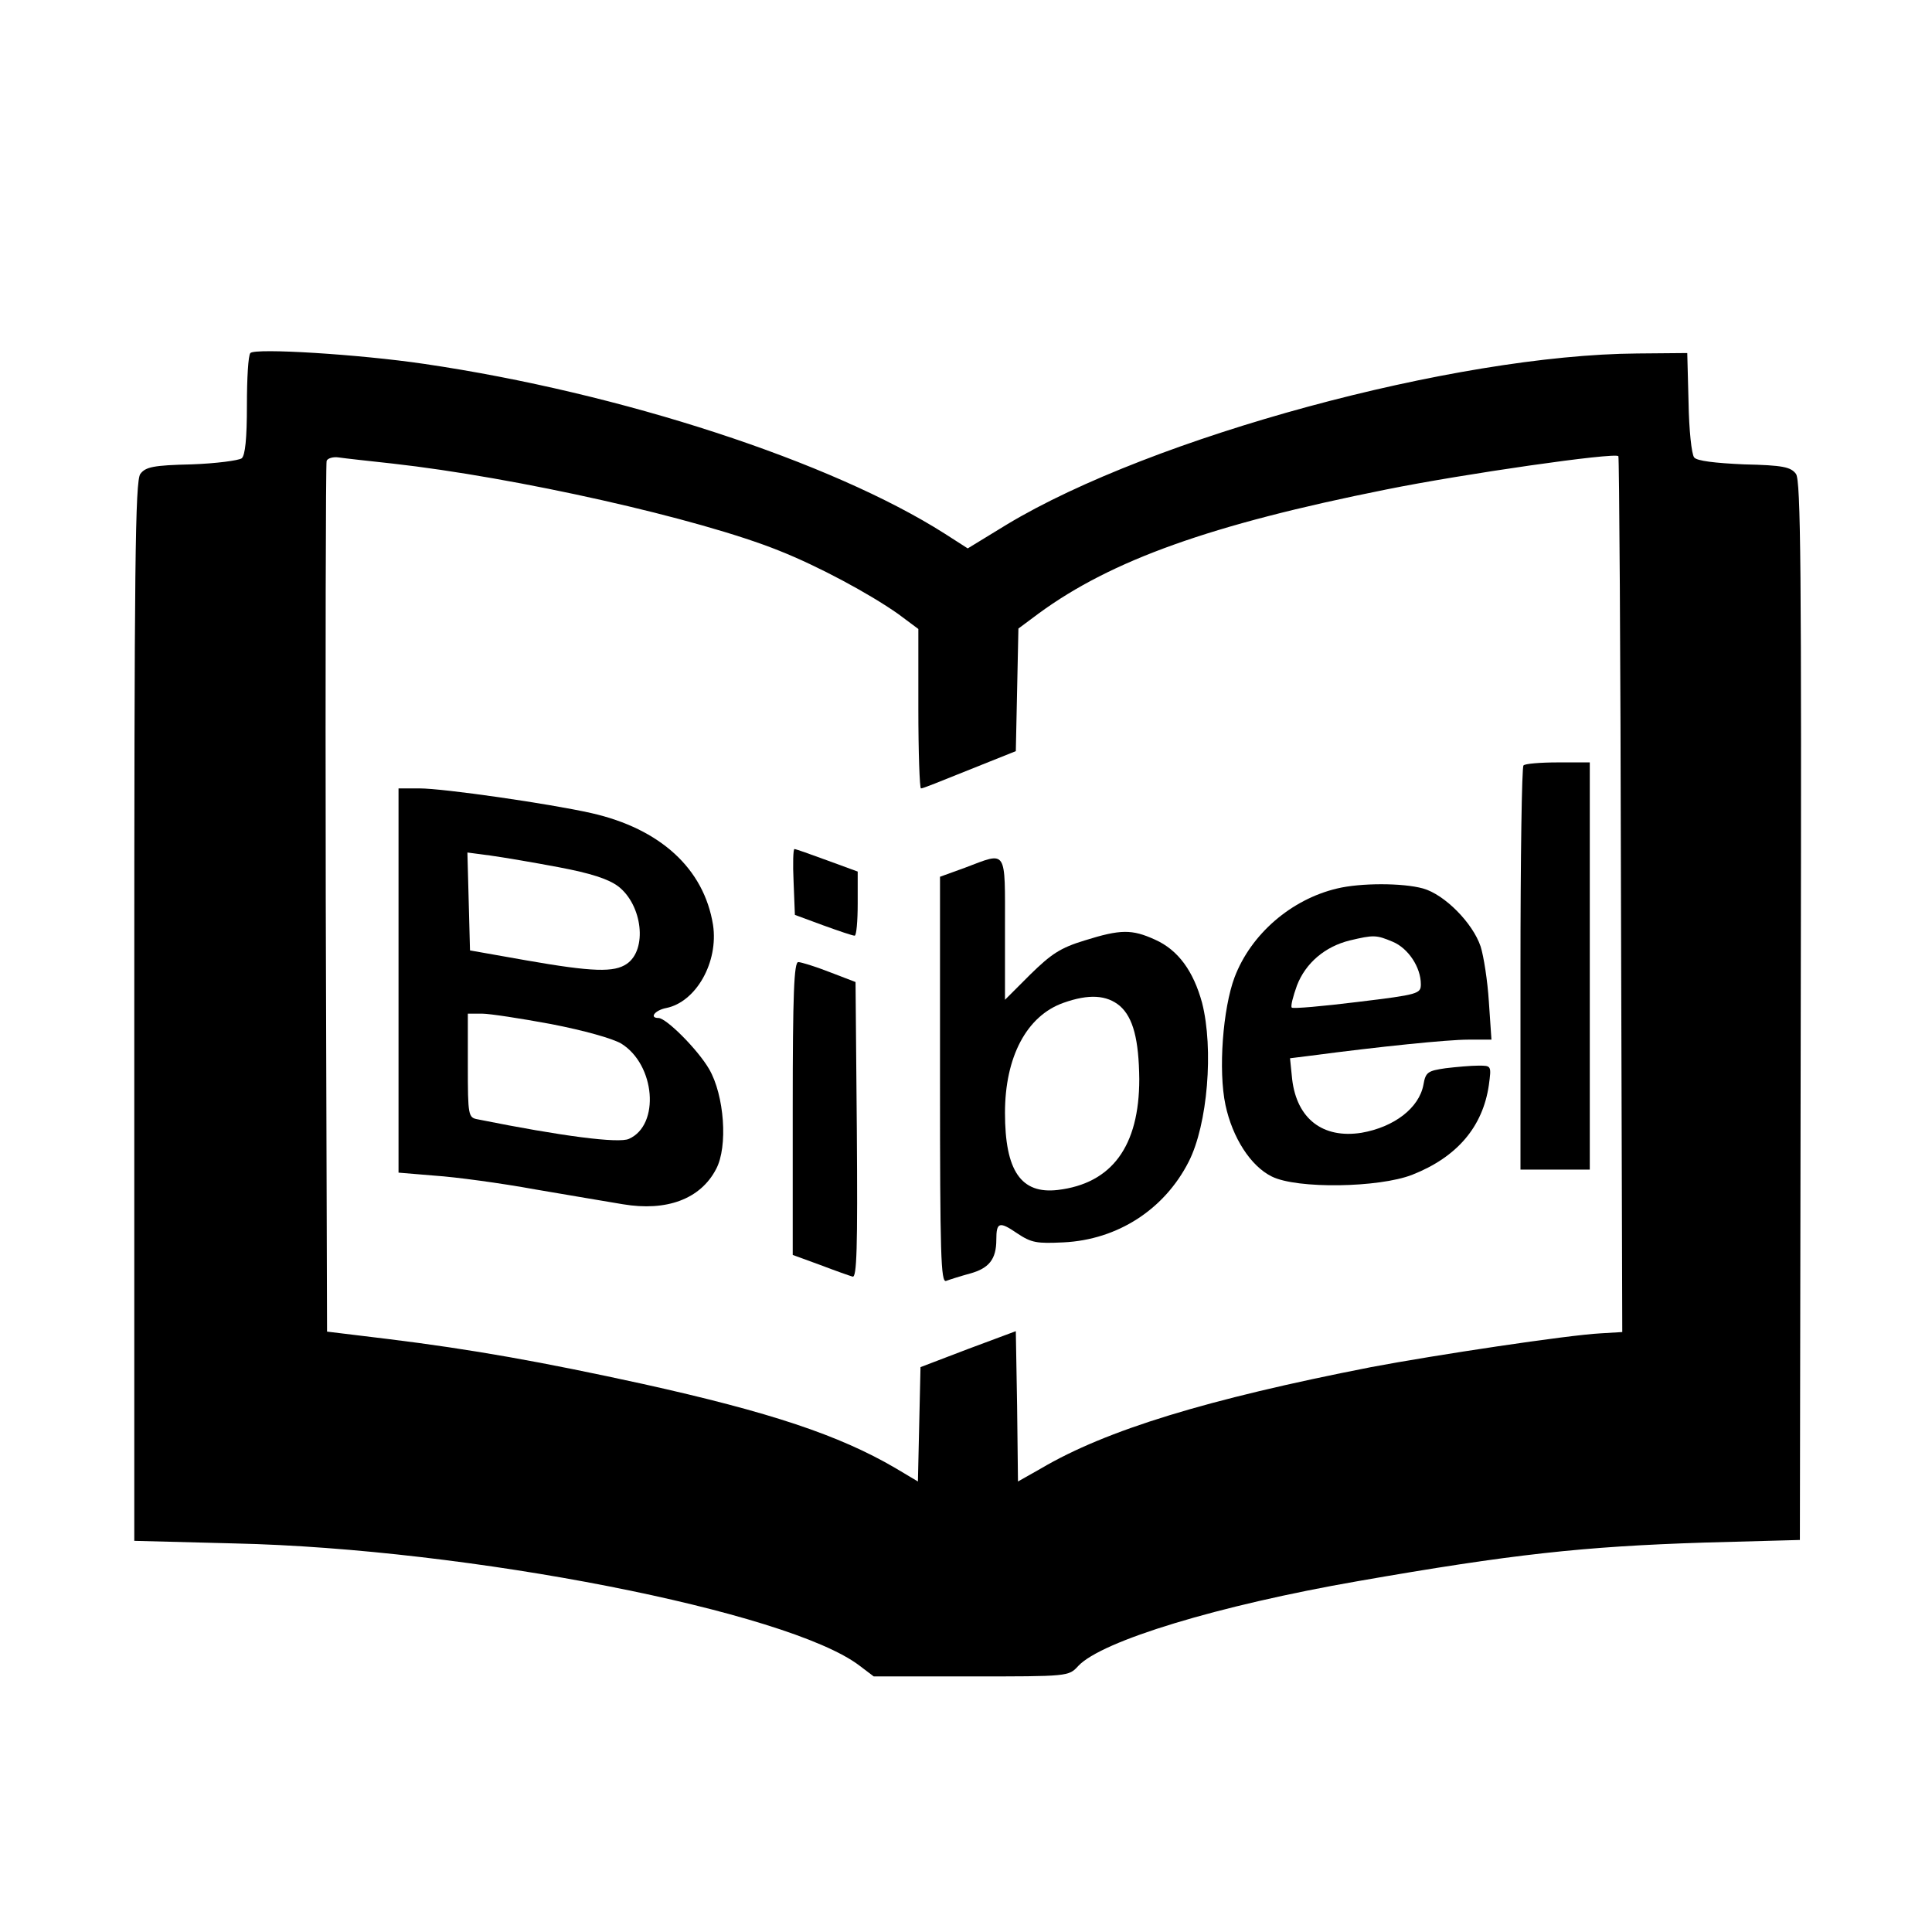 <?xml version="1.0" standalone="no"?>
<!DOCTYPE svg PUBLIC "-//W3C//DTD SVG 20010904//EN"
 "http://www.w3.org/TR/2001/REC-SVG-20010904/DTD/svg10.dtd">
<svg version="1.0" xmlns="http://www.w3.org/2000/svg"
 width="446pt" height="446pt" viewBox="0 0 446 446"
 preserveAspectRatio="xMidYMid meet">
<g transform="translate(0,446) scale(0.1,-0.1)"
fill="#000000" stroke="none">
<path d="M578 3645 c-5 -5 -8 -59 -8 -120 0 -78 -4 -116 -12 -123 -7 -5 -59
-12 -116 -14 -88 -2 -106 -6 -118 -22 -12 -16 -14 -209 -14 -1241 l0 -1222
232 -6 c539 -12 1278 -157 1442 -282 l33 -25 225 0 c224 0 225 0 247 24 54 58
324 140 646 196 355 62 519 80 800 89 l220 6 2 1221 c2 1029 0 1224 -11 1240
-12 16 -30 20 -120 22 -67 3 -109 8 -115 16 -6 7 -12 64 -13 127 l-3 114 -115
-1 c-422 -3 -1121 -193 -1456 -395 l-90 -55 -53 34 c-261 166 -746 325 -1202
392 -149 22 -390 37 -401 25z m327 -255 c287 -32 709 -127 893 -201 91 -36
208 -99 275 -146 l47 -35 0 -184 c0 -101 3 -184 6 -184 5 0 27 9 159 62 l60
24 3 141 3 142 47 35 c168 123 397 205 802 286 178 36 527 86 536 77 2 -2 5
-458 6 -1013 l3 -1009 -50 -3 c-76 -4 -382 -50 -530 -78 -378 -74 -611 -145
-762 -234 l-53 -30 -2 174 -3 173 -110 -41 -110 -42 -3 -132 -3 -132 -52 31
c-130 76 -289 129 -582 194 -233 51 -395 80 -590 104 l-140 17 -3 999 c-1 550
0 1005 2 1011 2 6 15 10 28 8 13 -2 68 -8 123 -14z"/>
<path d="M3517 2693 c-4 -3 -7 -215 -7 -470 l0 -463 80 0 80 0 0 470 0 470
-73 0 c-41 0 -77 -3 -80 -7z"/>
<path d="M920 2196 l0 -443 84 -7 c46 -3 151 -17 233 -32 81 -14 172 -29 201
-34 101 -17 179 12 215 81 28 52 19 171 -16 231 -26 45 -99 118 -117 118 -22
0 -8 18 18 23 69 14 121 106 108 192 -21 130 -122 222 -281 258 -98 22 -341
57 -397 57 l-48 0 0 -444z m370 262 c74 -14 114 -27 137 -44 56 -43 68 -146
20 -179 -29 -20 -78 -19 -232 8 l-130 23 -3 113 -3 113 53 -7 c29 -4 100 -16
158 -27z m-18 -362 c77 -15 141 -33 162 -45 79 -49 90 -188 18 -220 -23 -11
-155 6 -349 45 -22 4 -23 8 -23 124 l0 120 33 0 c17 0 89 -11 159 -24z"/>
<path d="M1832 2424 l3 -76 65 -24 c36 -13 68 -24 73 -24 4 0 7 33 7 74 l0 74
-71 26 c-38 14 -72 26 -75 26 -3 0 -4 -34 -2 -76z"/>
<path d="M2228 2457 l-58 -21 0 -469 c0 -404 2 -468 14 -464 8 3 33 11 55 17
44 12 61 33 61 78 0 41 7 43 48 15 33 -22 45 -24 107 -21 125 6 233 76 289
186 44 86 58 261 31 367 -20 73 -55 122 -109 146 -53 24 -79 24 -162 -2 -56
-17 -77 -31 -126 -79 l-58 -58 0 164 c0 187 6 178 -92 141z m357 -319 c31 -27
44 -78 45 -169 0 -155 -63 -241 -188 -256 -85 -10 -122 44 -122 178 0 129 50
224 135 254 59 21 100 18 130 -7z"/>
<path d="M3087 2409 c-106 -25 -199 -105 -237 -205 -27 -72 -38 -215 -21 -295
16 -75 58 -141 107 -165 58 -29 247 -26 324 4 104 41 163 111 177 207 6 45 6
45 -24 45 -17 0 -51 -3 -76 -6 -41 -6 -46 -9 -51 -38 -10 -54 -68 -98 -143
-111 -89 -14 -149 32 -160 123 l-5 49 48 6 c159 21 316 37 363 37 l54 0 -6 88
c-3 48 -12 105 -19 127 -18 54 -83 120 -133 134 -47 13 -144 13 -198 0z m128
-123 c36 -15 65 -59 65 -98 0 -22 -5 -24 -146 -41 -81 -10 -149 -16 -152 -13
-3 3 3 26 12 51 20 52 65 90 122 104 55 13 61 13 99 -3z"/>
<path d="M1830 1901 l0 -338 63 -23 c34 -13 68 -25 75 -27 10 -4 12 65 10 337
l-3 343 -60 23 c-33 13 -66 23 -72 23 -10 1 -13 -73 -13 -338z"/>
</g>
</svg>
